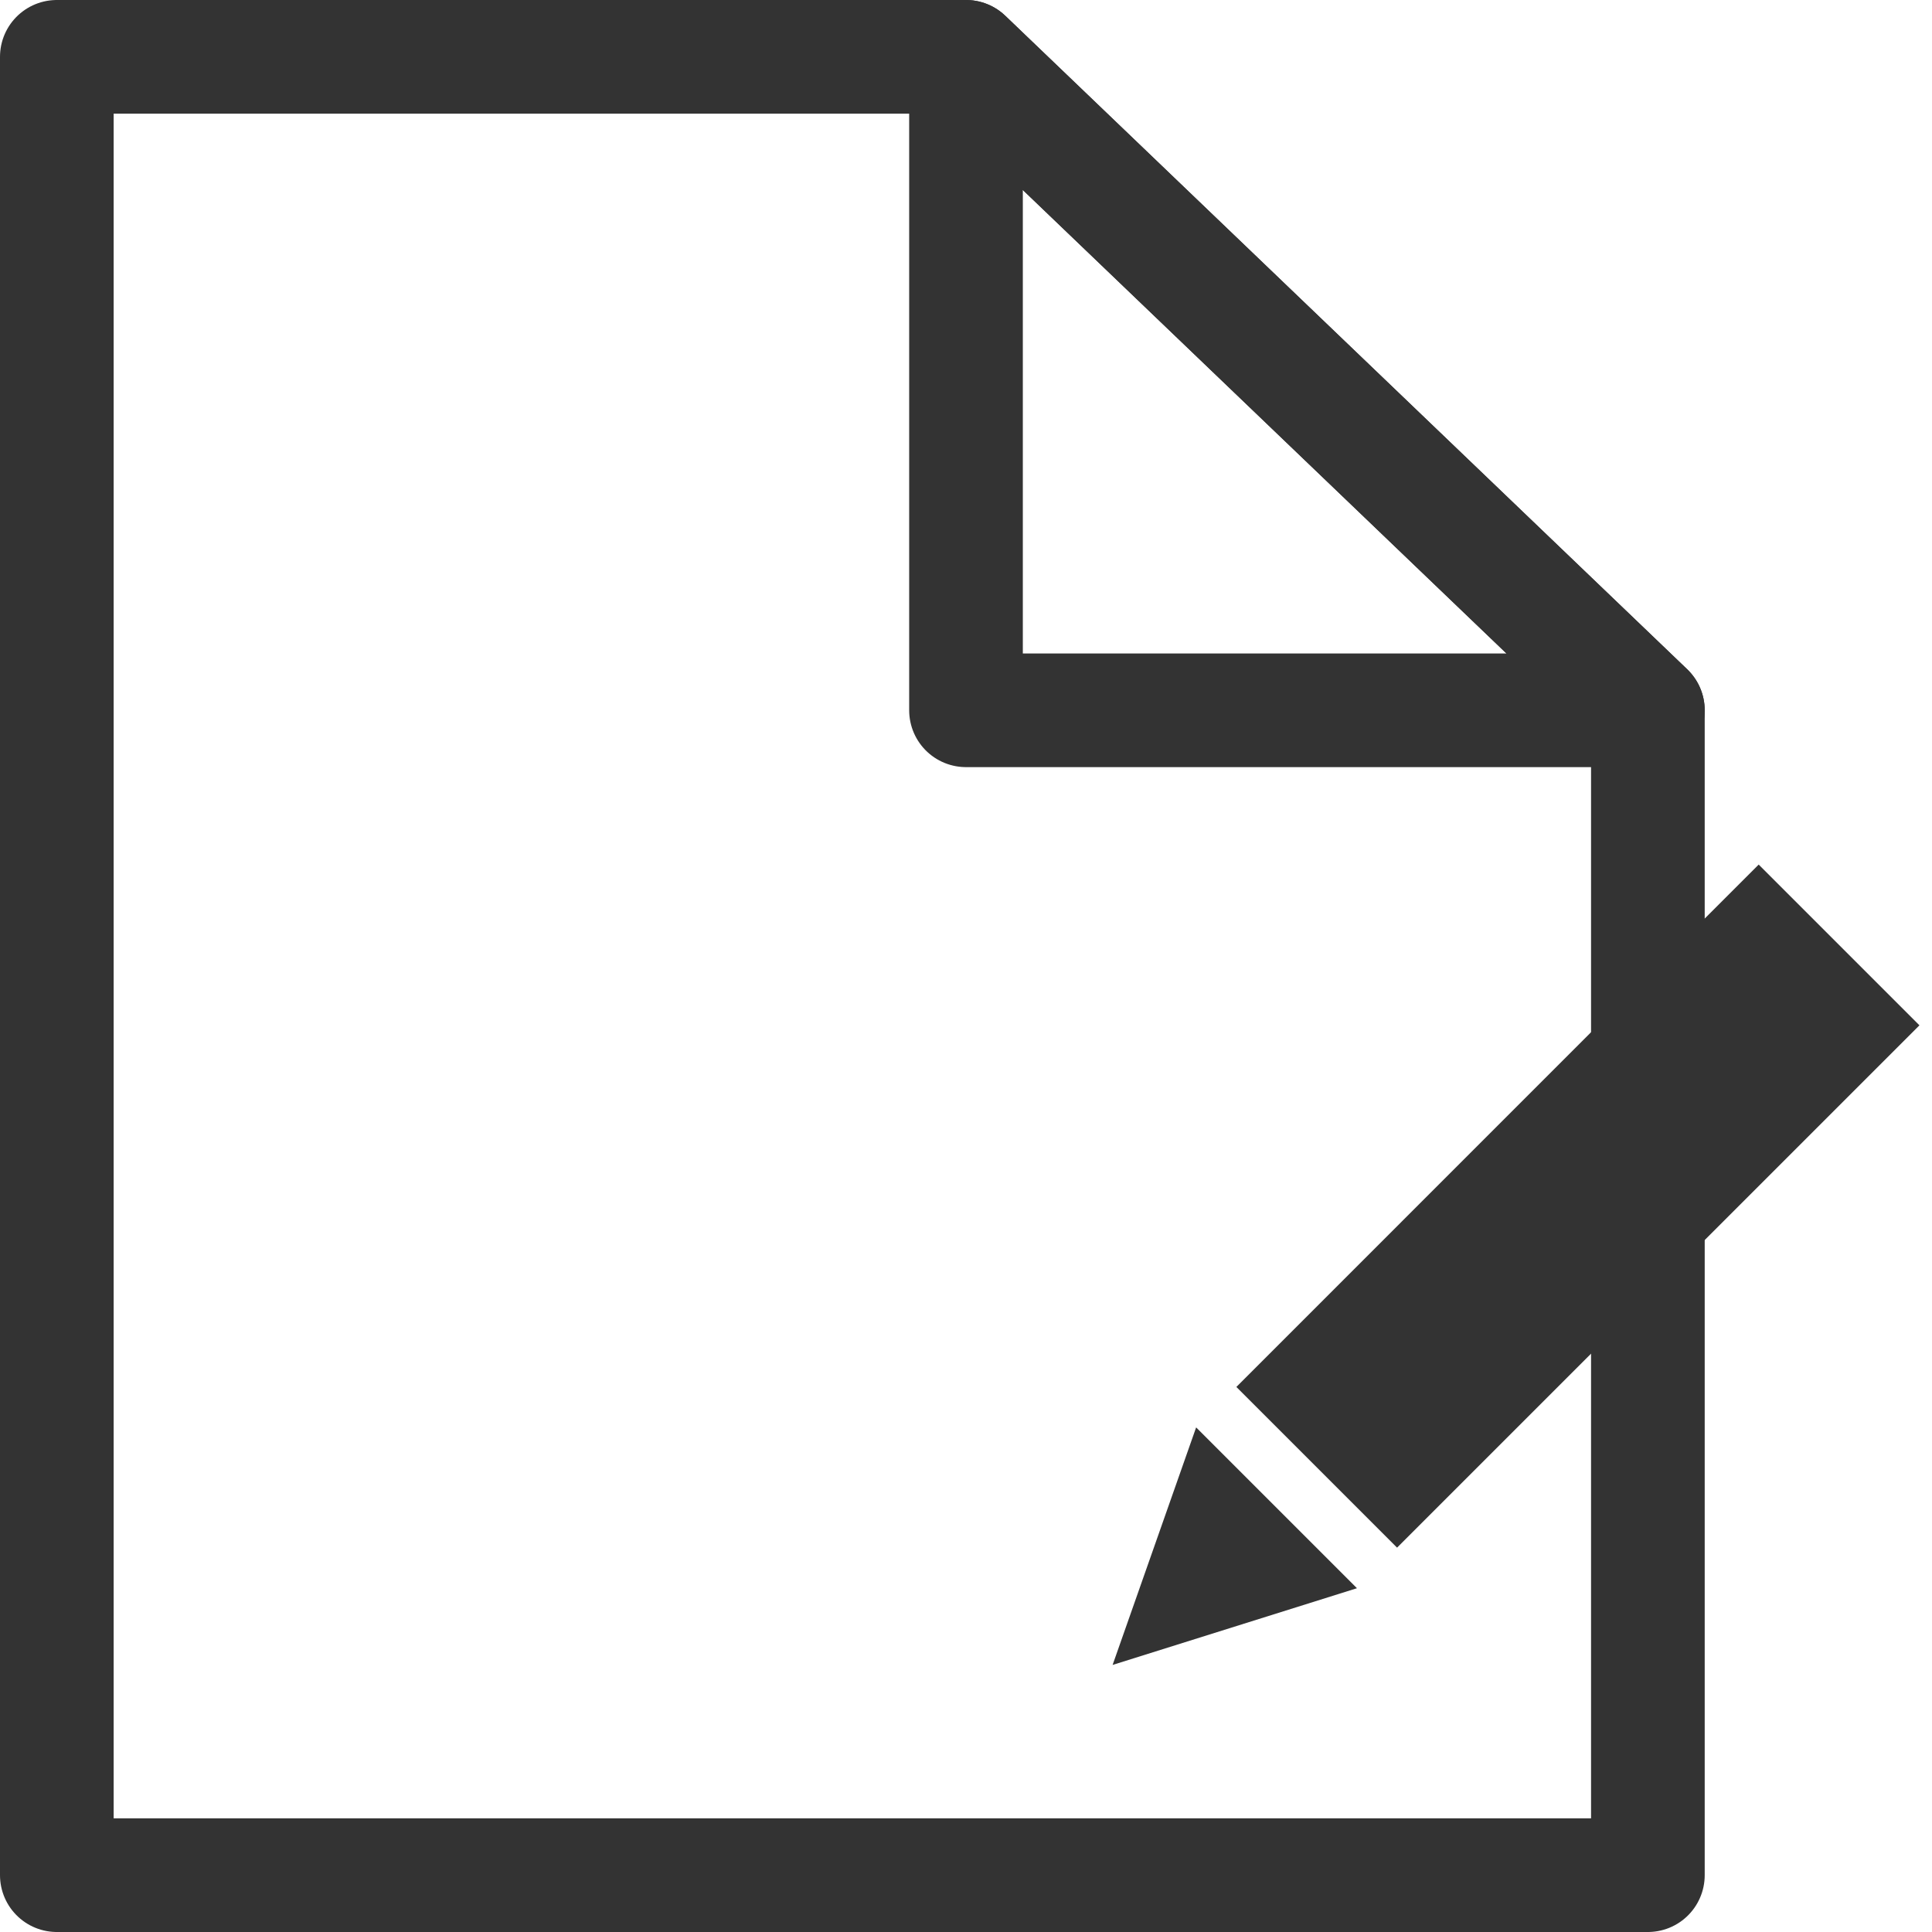 <svg width="34" height="34" viewBox="0 0 34 34" fill="none" xmlns="http://www.w3.org/2000/svg">
<g clip-path="url(#clip0_30_621)">
<path d="M29 12.5V33H1V1H17L29 12.5Z" stroke="#333333" stroke-width="2" stroke-linecap="round" stroke-linejoin="round"/>
<path d="M29 12.5H17V1L29 12.5Z" stroke="#333333" stroke-width="2" stroke-linecap="round" stroke-linejoin="round"/>
<path d="M30.95 15.215L21.758 24.408L24.586 27.236L33.779 18.044L30.95 15.215Z" fill="#333333"/>
<path d="M19.58 29.3L21.05 25.12L23.88 27.95L19.58 29.3Z" fill="#333333"/>
</g>
<defs>
<clipPath id="clip0_30_621">
<rect width="33.78" height="34" fill="white"/>
</clipPath>
</defs>
</svg>
